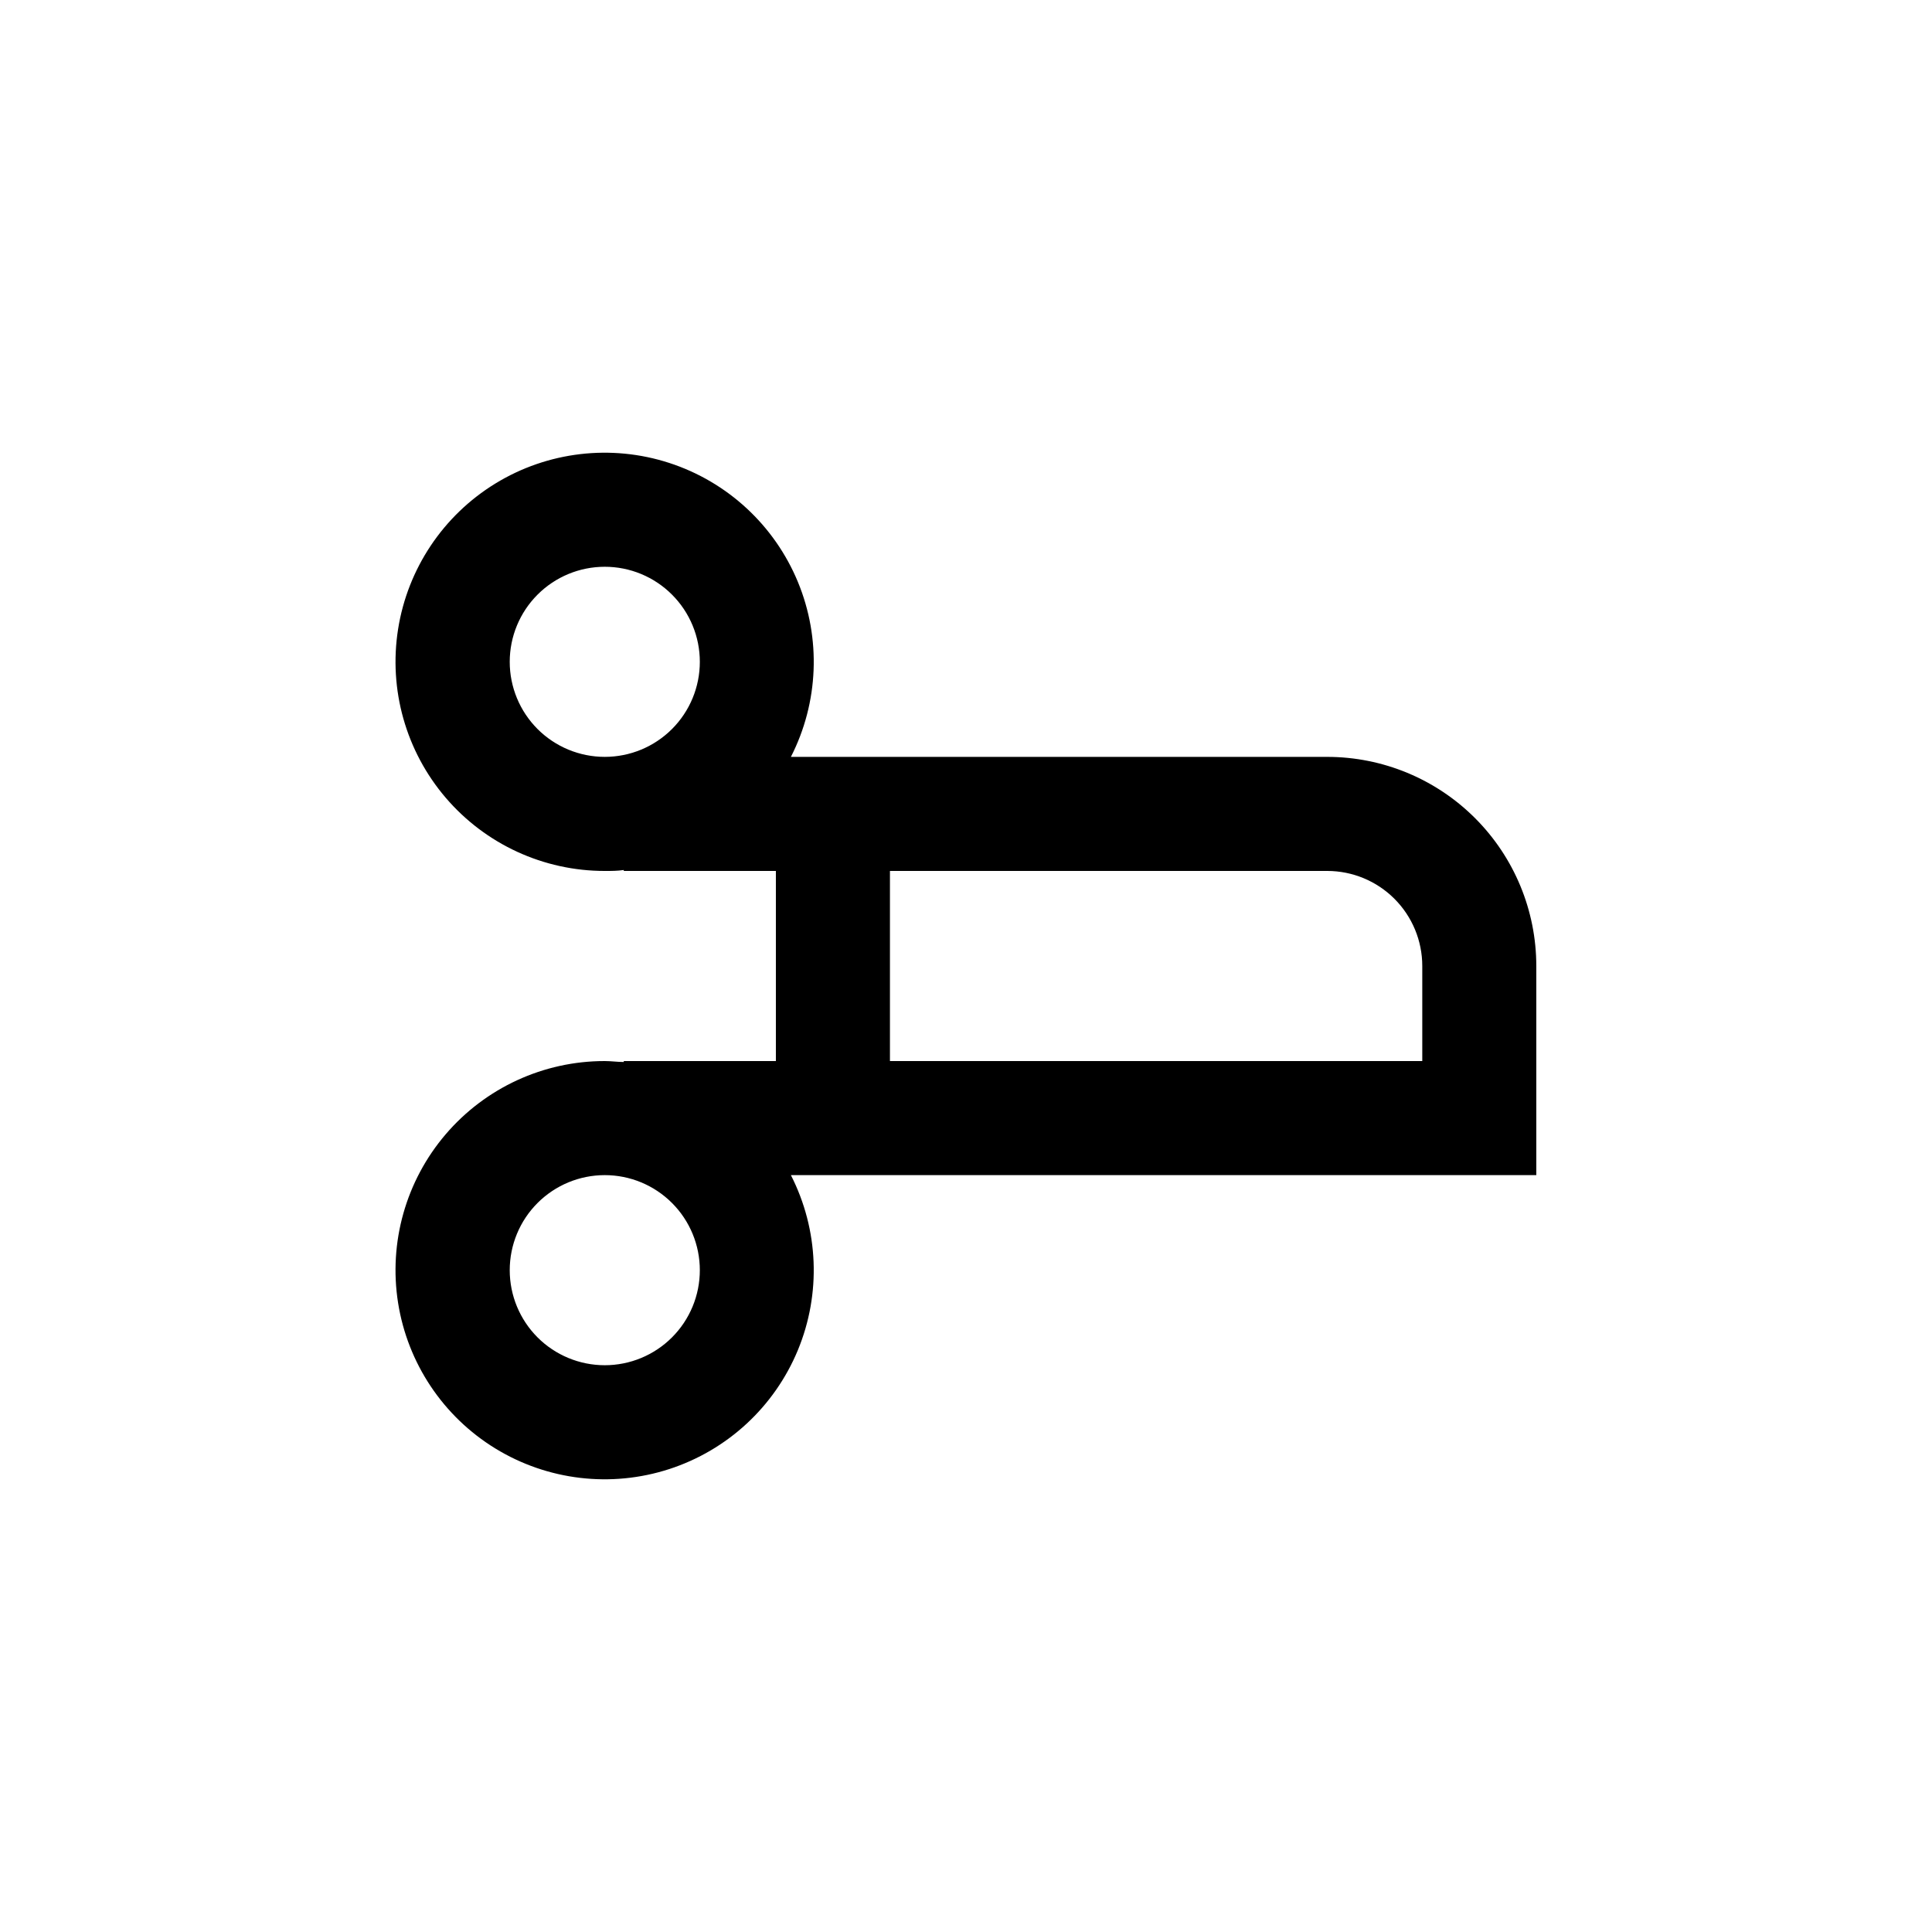 <?xml version="1.0" encoding="UTF-8"?>
<!-- Uploaded to: ICON Repo, www.svgrepo.com, Generator: ICON Repo Mixer Tools -->
<svg fill="#000000" width="800px" height="800px" version="1.1" viewBox="144 144 512 512" xmlns="http://www.w3.org/2000/svg">
 <path d="m309.31 425.19v0.25c-1.664 0-3.324-0.25-5.039-0.25-16.215-0.012-31.625 7.082-42.16 19.406-10.539 12.328-15.148 28.652-12.617 44.668 2.531 16.02 11.953 30.125 25.781 38.598 13.824 8.473 30.668 10.465 46.094 5.453 15.422-5.016 27.871-16.531 34.074-31.516 6.199-14.984 5.523-31.934-1.848-46.379h197.54v-55.418c0-14.699-5.84-28.797-16.23-39.188-10.395-10.395-24.488-16.234-39.188-16.234h-142.12c7.371-14.441 8.047-31.391 1.848-46.375-6.203-14.988-18.652-26.504-34.074-31.52-15.426-5.012-32.27-3.019-46.094 5.453-13.828 8.477-23.25 22.578-25.781 38.598s2.078 32.34 12.617 44.668c10.535 12.324 25.945 19.418 42.16 19.406 1.715 0 3.375 0 5.039-0.25v0.25h40.305v50.379zm-5.039 80.609c-6.68 0-13.086-2.652-17.812-7.375-4.723-4.727-7.375-11.133-7.375-17.812 0-6.684 2.652-13.09 7.375-17.812 4.727-4.727 11.133-7.379 17.812-7.379 6.684 0 13.09 2.652 17.812 7.379 4.727 4.723 7.379 11.129 7.379 17.812 0 6.68-2.652 13.086-7.379 17.812-4.723 4.723-11.129 7.375-17.812 7.375zm75.574-130.99h115.88c6.68 0 13.09 2.652 17.812 7.379 4.723 4.723 7.379 11.129 7.379 17.812v25.191l-141.07-0.004zm-75.574-30.23c-6.68 0-13.086-2.652-17.812-7.375-4.723-4.727-7.375-11.133-7.375-17.812 0-6.684 2.652-13.09 7.375-17.812 4.727-4.727 11.133-7.379 17.812-7.379 6.684 0 13.09 2.652 17.812 7.379 4.727 4.723 7.379 11.129 7.379 17.812 0 6.68-2.652 13.086-7.379 17.812-4.723 4.723-11.129 7.375-17.812 7.375z"/>
</svg>